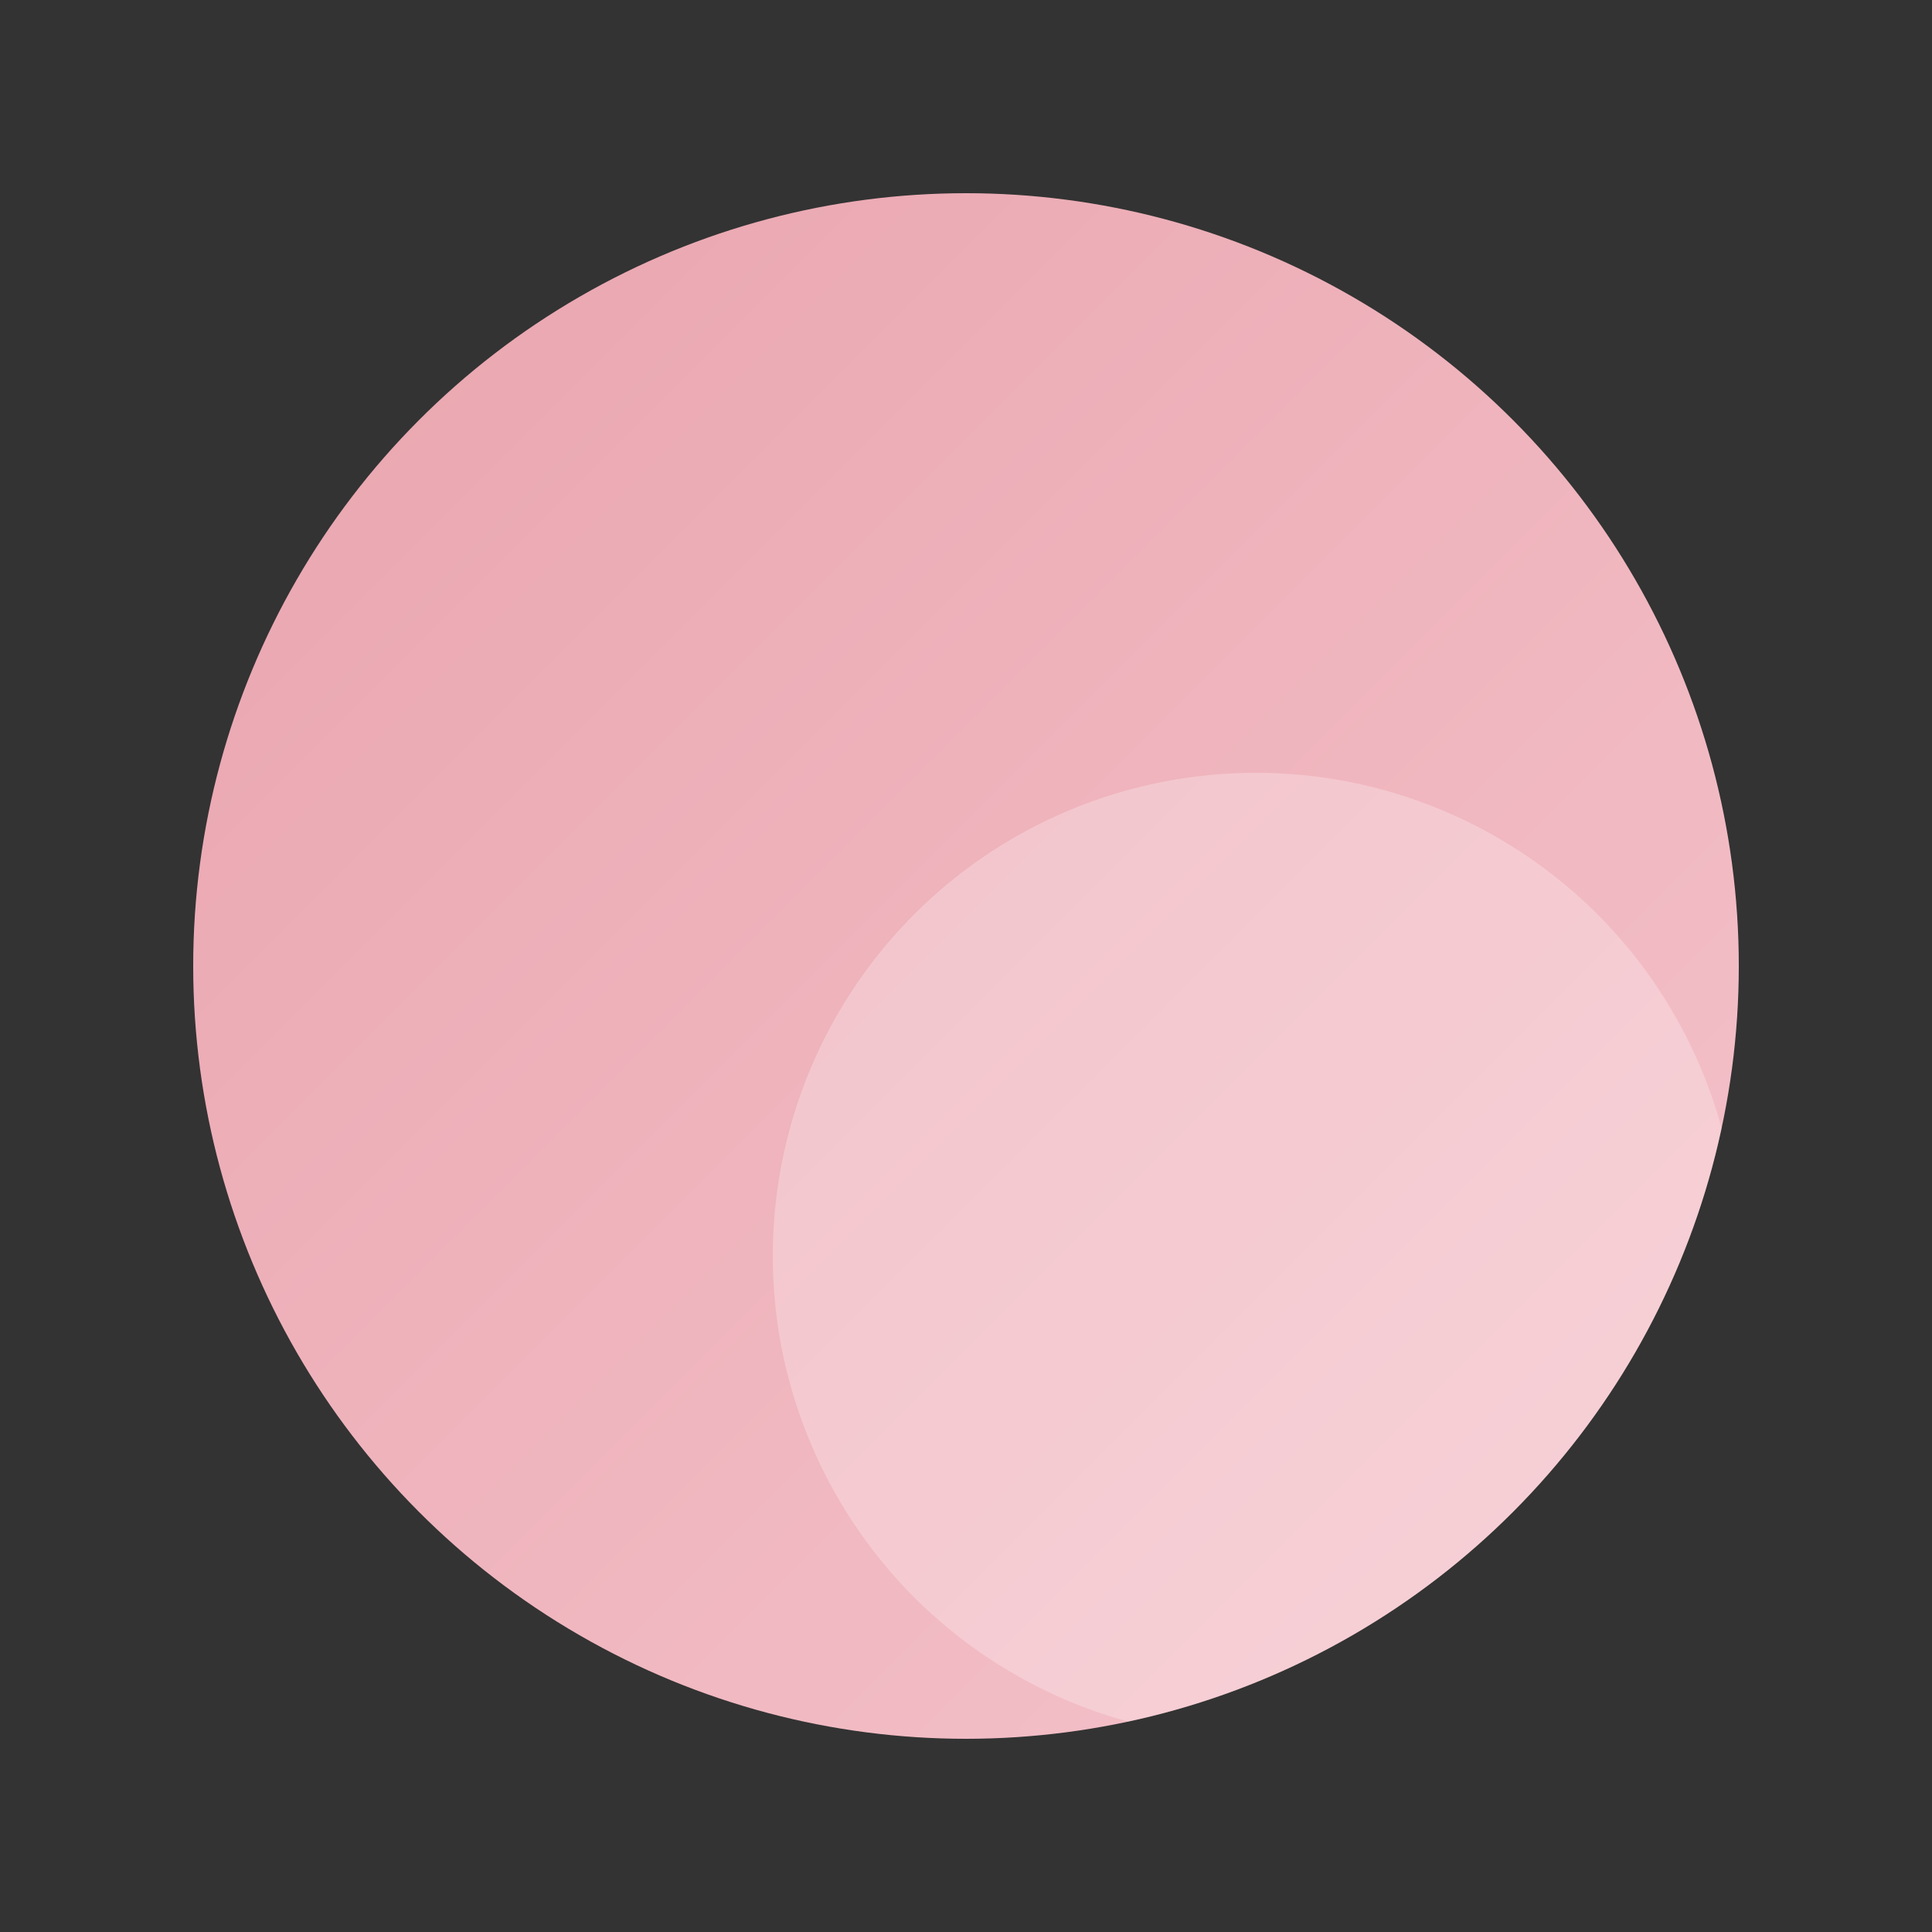 <svg width="512" height="512" viewBox="0 0 50 50" fill="none" xmlns="http://www.w3.org/2000/svg">
  <rect x="0" y="0" width="50" height="50" fill="#333333" stroke="none"/>
  <defs>
    <linearGradient id="mochiGradientFull" x1="0%" y1="0%" x2="100%" y2="100%">
      <stop offset="0%" stop-color="#E9A4AE" />
      <stop offset="100%" stop-color="#F5C4CC" />
    </linearGradient>
    <clipPath id="clipMochi">
      <circle cx="25" cy="25" r="20" />
    </clipPath>
  </defs>
  <circle cx="25" cy="25" r="20" fill="url(#mochiGradientFull)" />
  <g clip-path="url(#clipMochi)">
    <circle cx="32.5" cy="32.5" r="12.5" fill="white" opacity="0.25" />
  </g>
</svg>